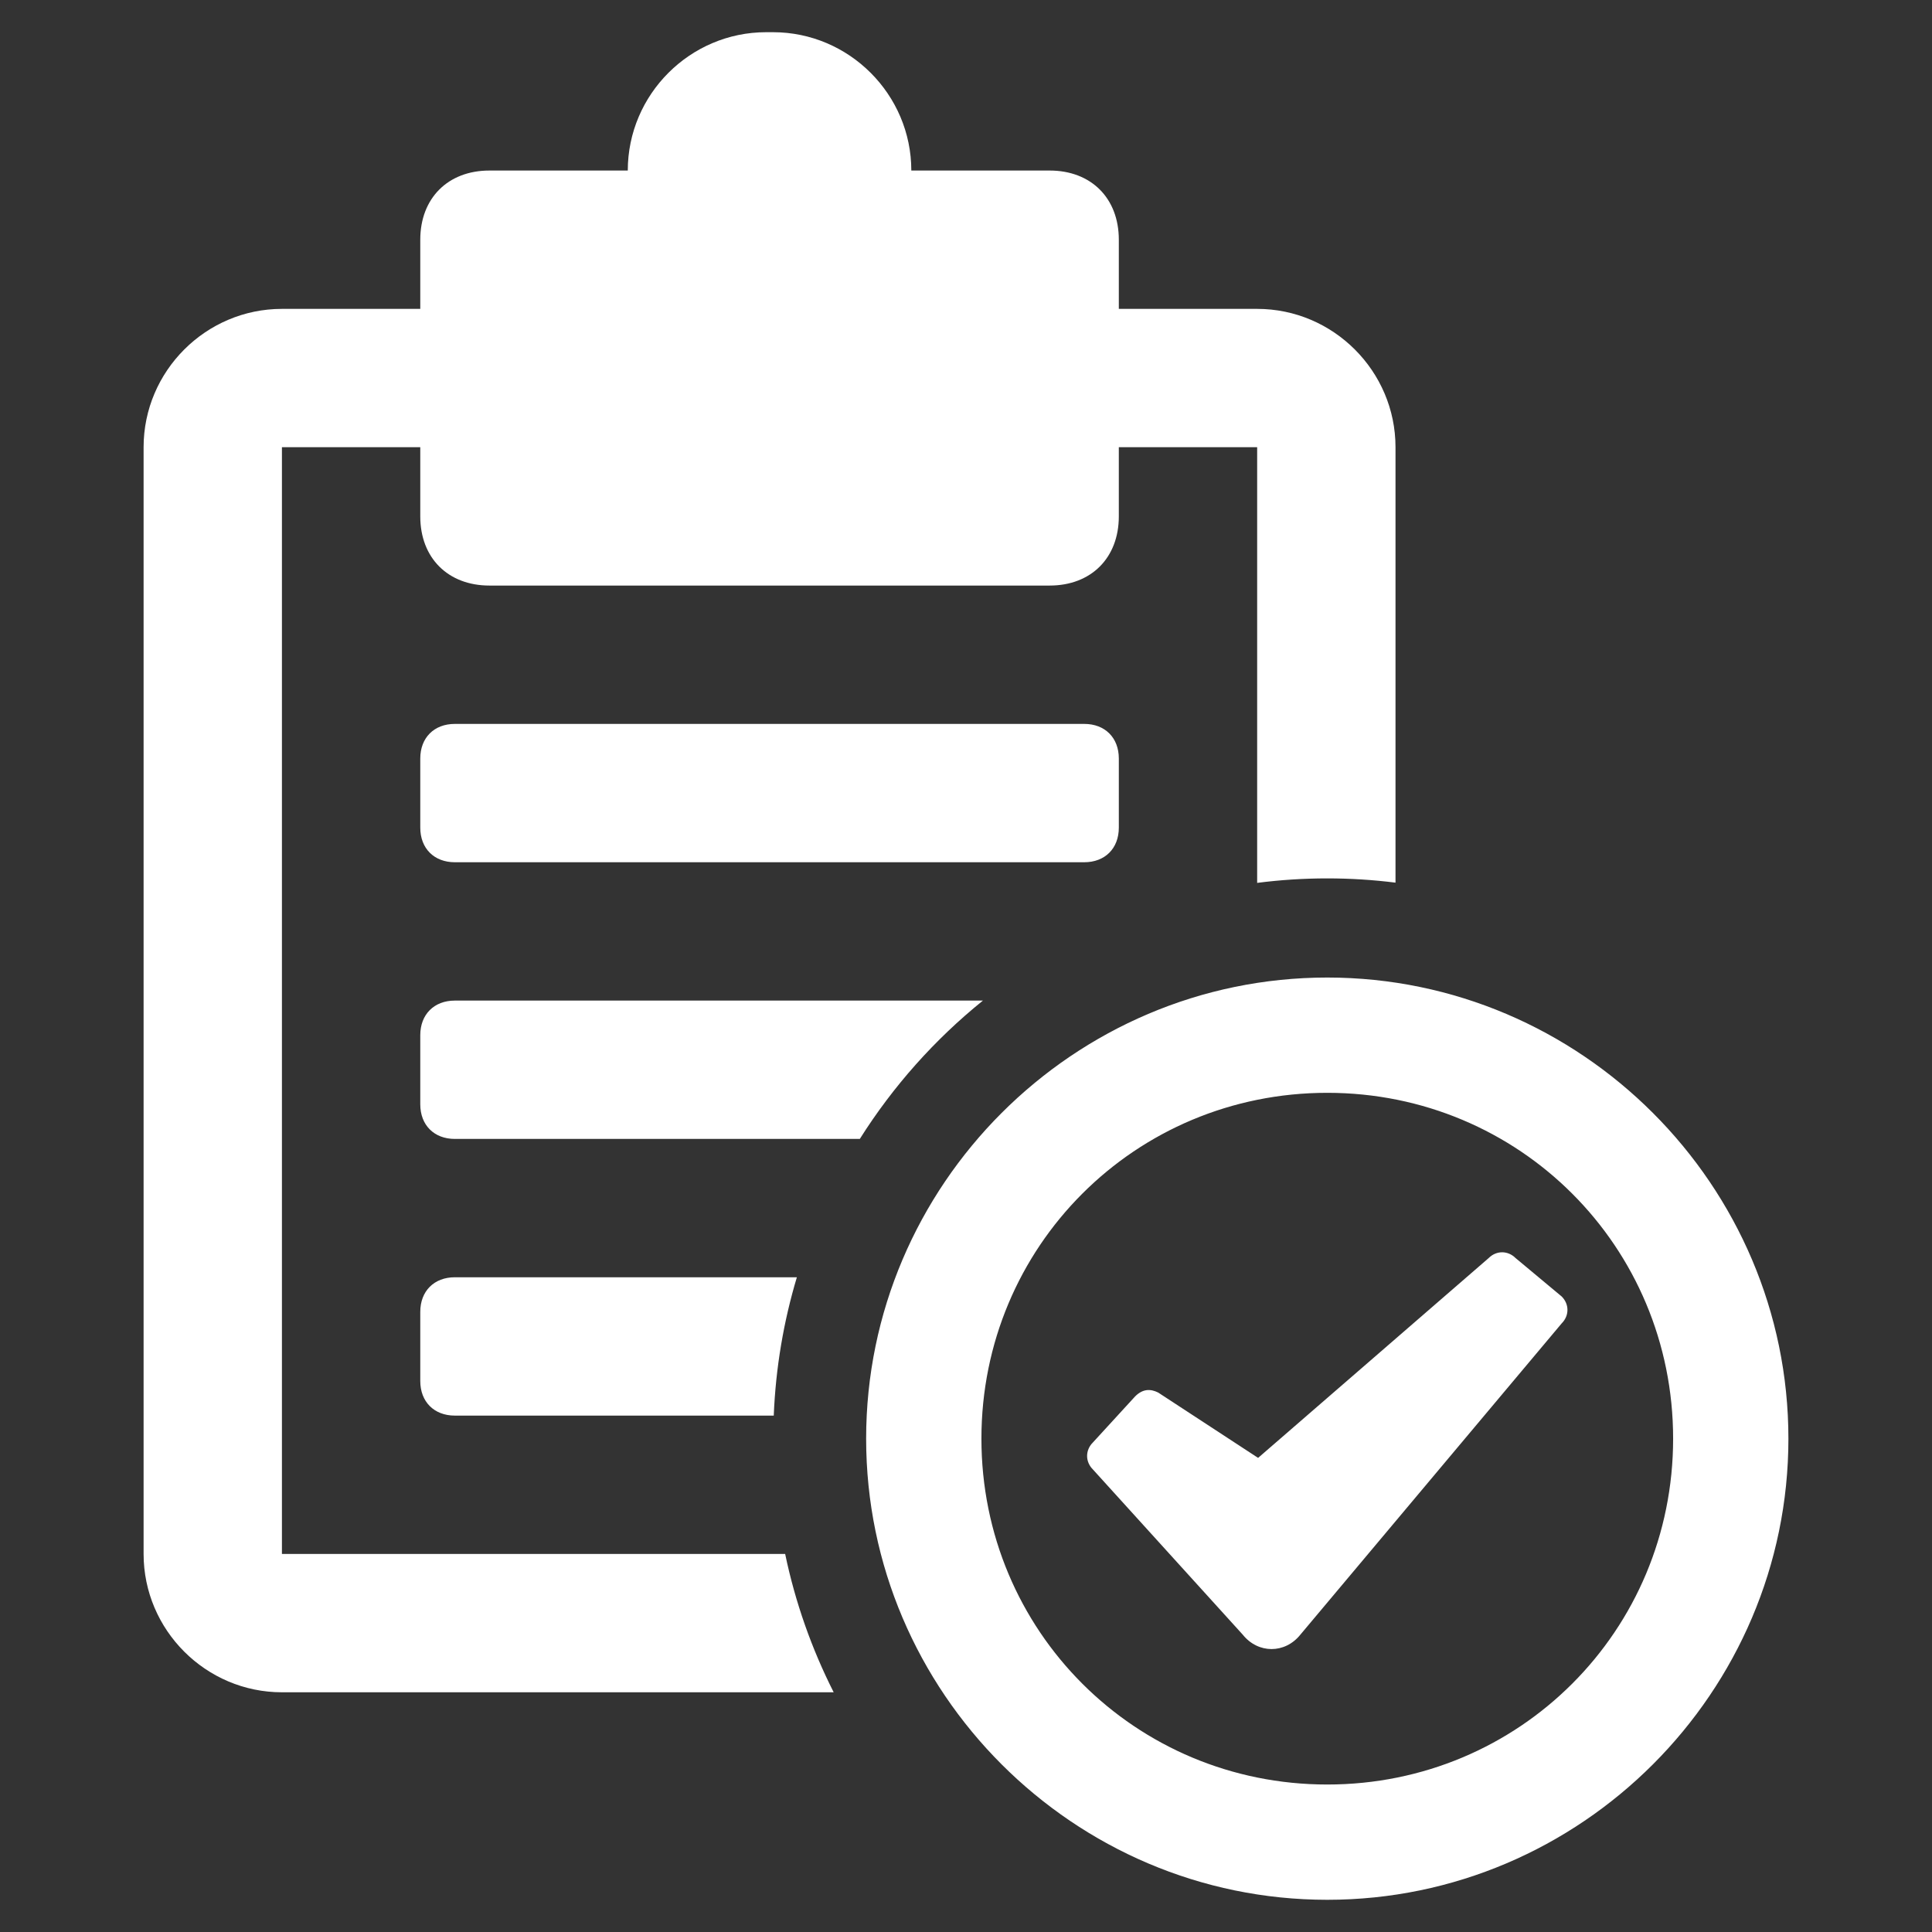 <?xml version="1.0" encoding="UTF-8" standalone="no"?><!DOCTYPE svg PUBLIC "-//W3C//DTD SVG 1.1//EN" "http://www.w3.org/Graphics/SVG/1.1/DTD/svg11.dtd"><svg width="100%" height="100%" viewBox="0 0 300 300" version="1.1" xmlns="http://www.w3.org/2000/svg" xmlns:xlink="http://www.w3.org/1999/xlink" xml:space="preserve" xmlns:serif="http://www.serif.com/" style="fill-rule:evenodd;clip-rule:evenodd;stroke-linejoin:round;stroke-miterlimit:1.414;"><rect x="0" y="0" width="300" height="300" fill="#333333" stroke="none"/><path id="Release" d="M206.099,151.791c-39.383,0 -71.606,32.221 -71.606,71.604c0,39.382 32.223,71.605 71.606,71.605c39.382,0 71.604,-32.223 71.604,-71.605c0,-39.383 -32.222,-71.604 -71.604,-71.604Zm0,125.308c-29.837,0 -53.704,-23.868 -53.704,-53.704c0,-29.835 23.867,-53.703 53.704,-53.703c29.835,0 53.703,23.868 53.703,53.703c0,29.836 -23.868,53.704 -53.703,53.704Zm-76.646,-14.322l-85.675,0c-11.814,0 -21.481,-9.666 -21.481,-21.481l0,-171.852c0,-11.815 9.667,-21.481 21.481,-21.481l21.482,0l0,-10.74c0,-6.446 4.296,-10.742 10.74,-10.742l21.482,0c0,-11.814 9.667,-21.481 21.482,-21.481l1.063,0c11.814,0 21.48,9.665 21.482,21.481l21.481,0c6.445,0.001 10.74,4.297 10.74,10.742l0,10.74l21.482,0c11.817,0.001 21.482,9.667 21.482,21.481l0,67.614c-3.474,-0.437 -7.01,-0.662 -10.595,-0.662c-3.687,0 -7.32,0.238 -10.887,0.698l0,-67.65l-21.482,0l0,10.741c0,6.444 -4.296,10.74 -10.74,10.74l-86.99,0c-6.444,0 -10.74,-4.296 -10.74,-10.74l0,-10.741l-21.482,0l0,171.852l78.141,0c1.579,7.562 4.138,14.77 7.534,21.481Zm113.044,-61.46c1.194,1.193 1.194,2.984 0,4.176l-40.575,48.334c-2.388,2.984 -6.565,2.984 -8.951,0l-23.272,-25.658c-1.193,-1.194 -1.193,-2.984 0,-4.177l6.563,-7.161c1.194,-1.193 2.388,-1.193 3.582,-0.596l15.513,10.144l35.803,-31.029c1.194,-1.194 2.983,-1.194 4.177,0l7.16,5.967Zm-118.76,-2.984c-2.054,6.849 -3.289,14.05 -3.589,21.482l-49.518,0c-3.222,0 -5.37,-2.148 -5.37,-5.371l0,-10.74c0,-3.222 2.147,-5.37 5.37,-5.371l53.107,0Zm28.89,-42.962c-7.481,6.034 -13.955,13.298 -19.115,21.481l-62.882,0c-3.222,0 -5.37,-2.148 -5.37,-5.371l0,-10.74c0,-3.222 2.148,-5.37 5.37,-5.37l81.997,0Zm15.733,-42.963c3.222,0 5.37,2.148 5.37,5.369l0,10.742c0,3.222 -2.148,5.37 -5.37,5.37l-97.73,0c-3.222,0 -5.37,-2.148 -5.37,-5.37l0,-10.742c0,-3.221 2.147,-5.369 5.37,-5.369l97.73,0Z" style="fill:#fff;fill-rule:nonzero;"/></svg>